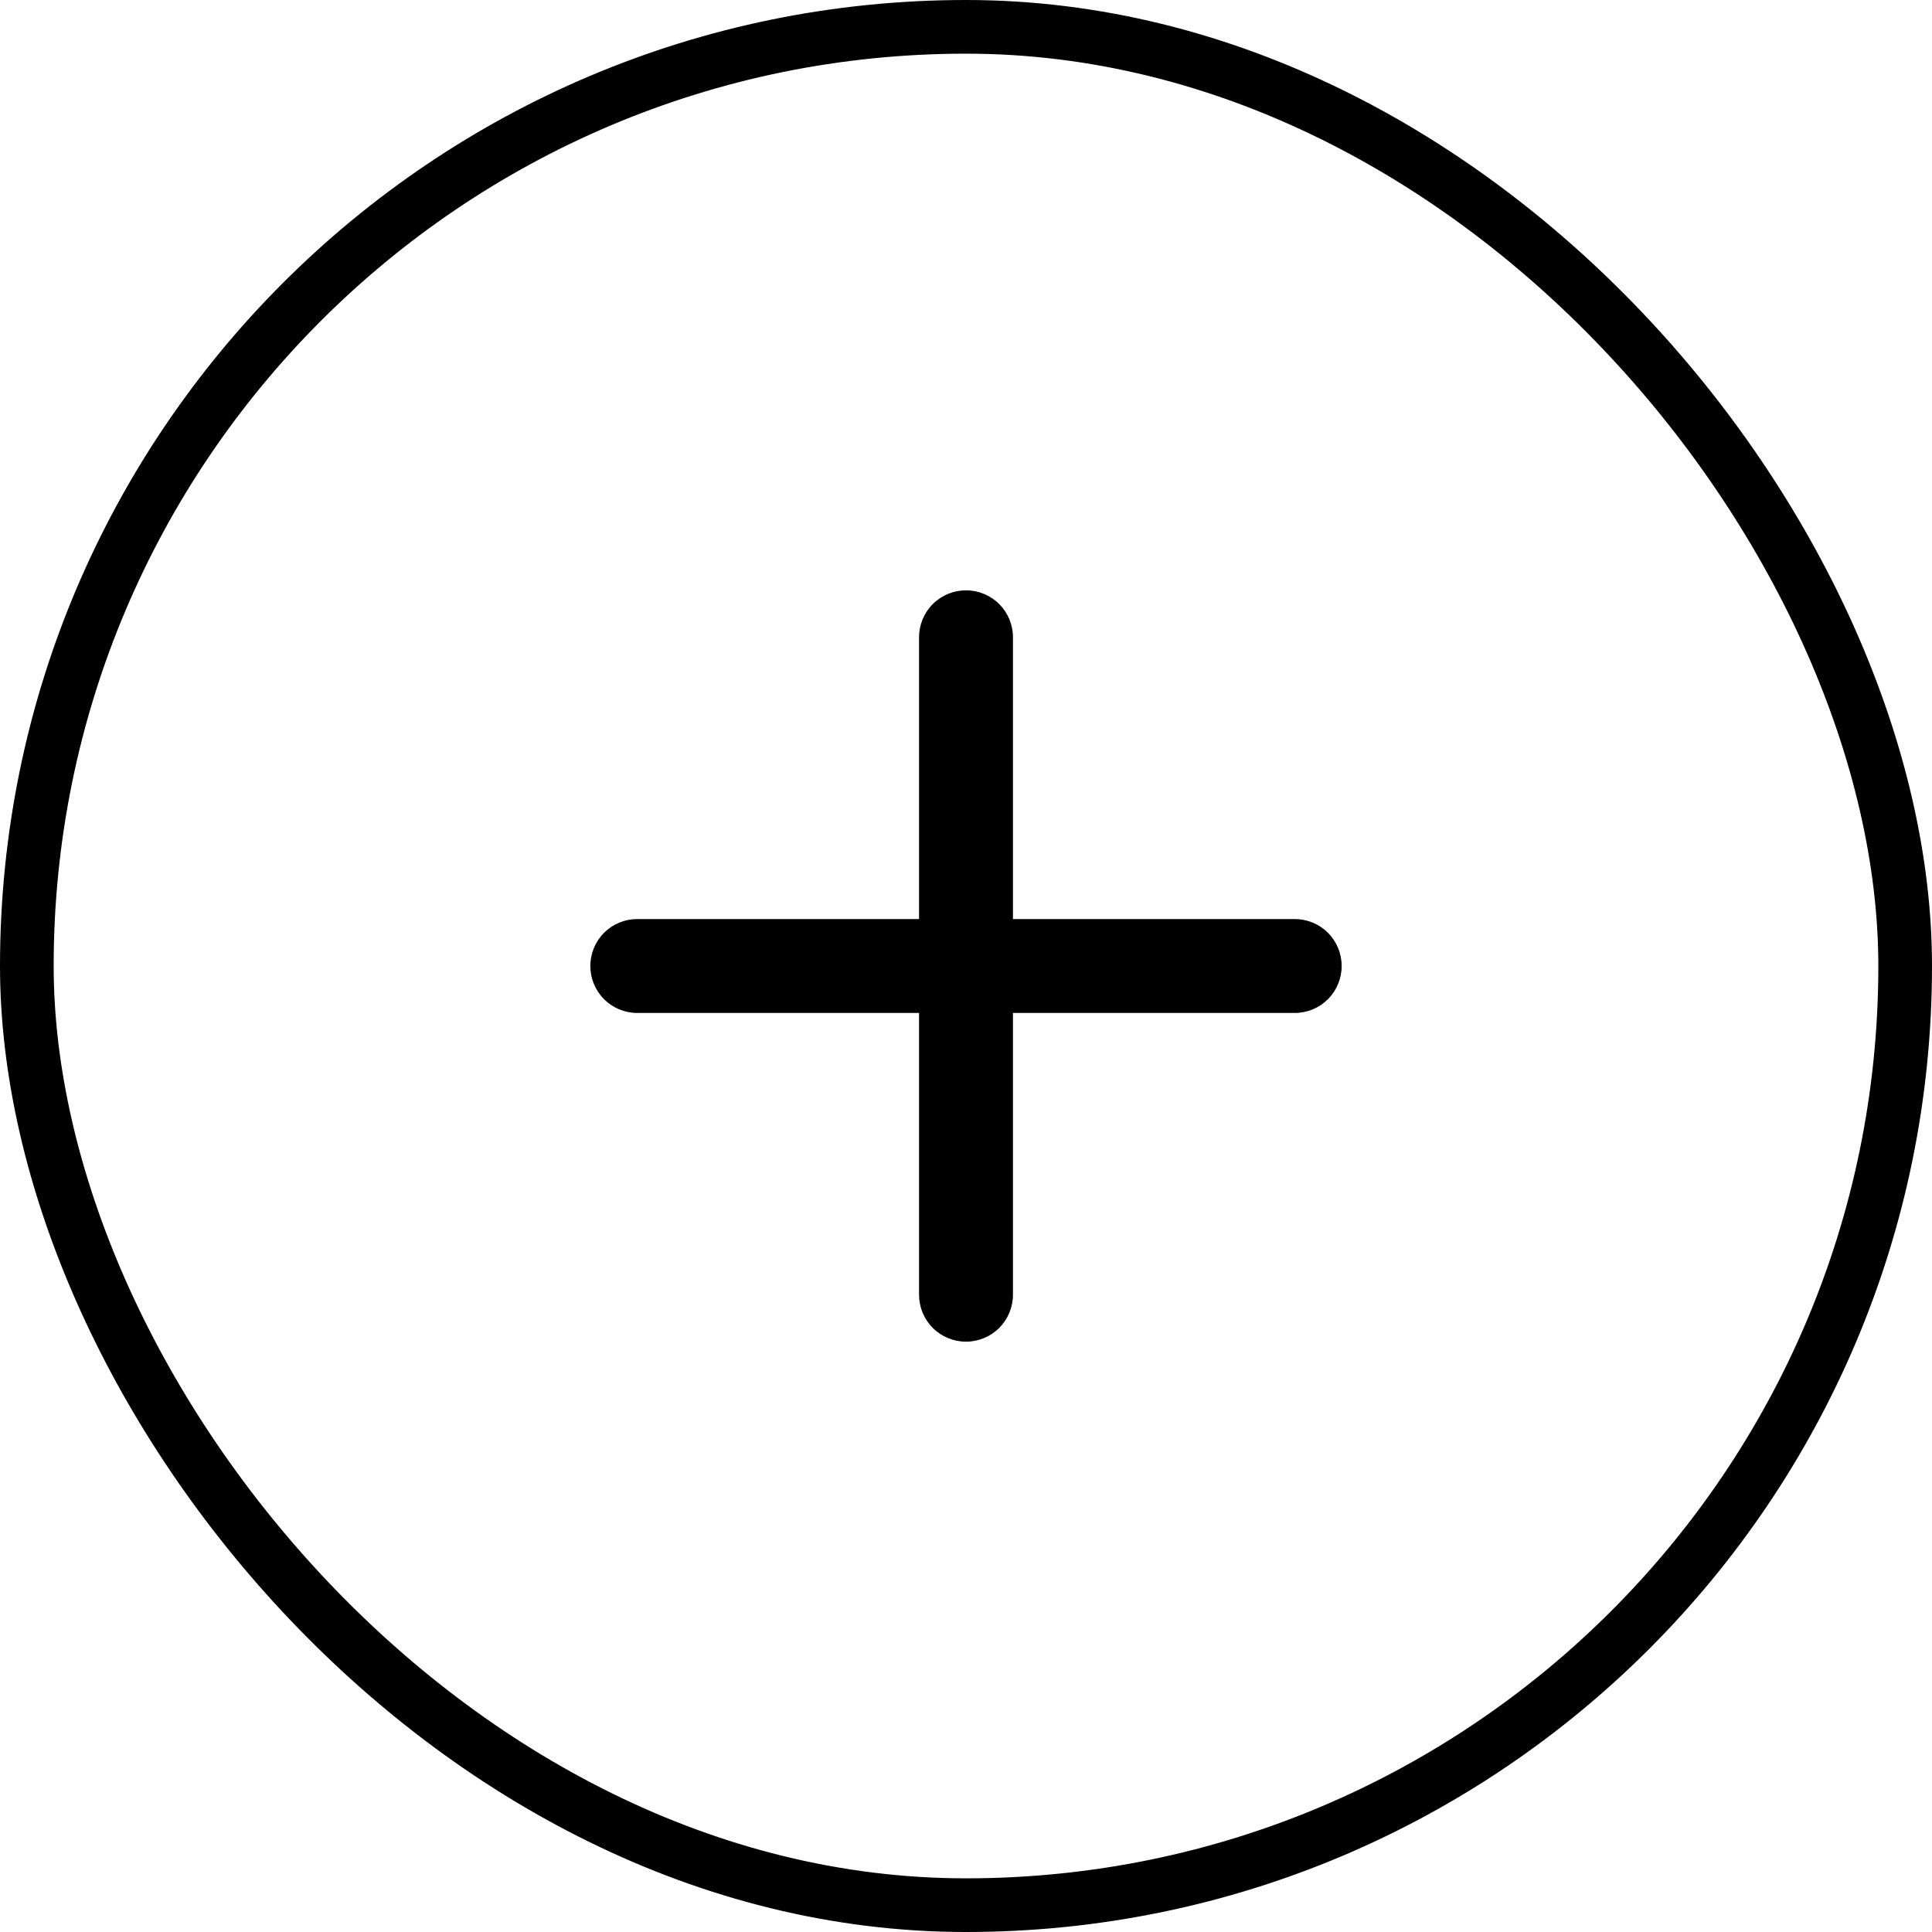 <?xml version="1.0" encoding="UTF-8"?> <svg xmlns="http://www.w3.org/2000/svg" width="36" height="36" viewBox="0 0 36 36" fill="none"><rect x="0.5" y="0.5" width="35" height="35" rx="17.5" stroke="black"></rect><path d="M24.125 17.125H18.875V11.875C18.875 11.643 18.783 11.42 18.619 11.256C18.455 11.092 18.232 11 18 11C17.768 11 17.545 11.092 17.381 11.256C17.217 11.42 17.125 11.643 17.125 11.875V17.125H11.875C11.643 17.125 11.42 17.217 11.256 17.381C11.092 17.545 11 17.768 11 18C11 18.232 11.092 18.455 11.256 18.619C11.42 18.783 11.643 18.875 11.875 18.875H17.125V24.125C17.125 24.357 17.217 24.58 17.381 24.744C17.545 24.908 17.768 25 18 25C18.232 25 18.455 24.908 18.619 24.744C18.783 24.58 18.875 24.357 18.875 24.125V18.875H24.125C24.357 18.875 24.58 18.783 24.744 18.619C24.908 18.455 25 18.232 25 18C25 17.768 24.908 17.545 24.744 17.381C24.58 17.217 24.357 17.125 24.125 17.125Z" fill="#010000"></path></svg> 